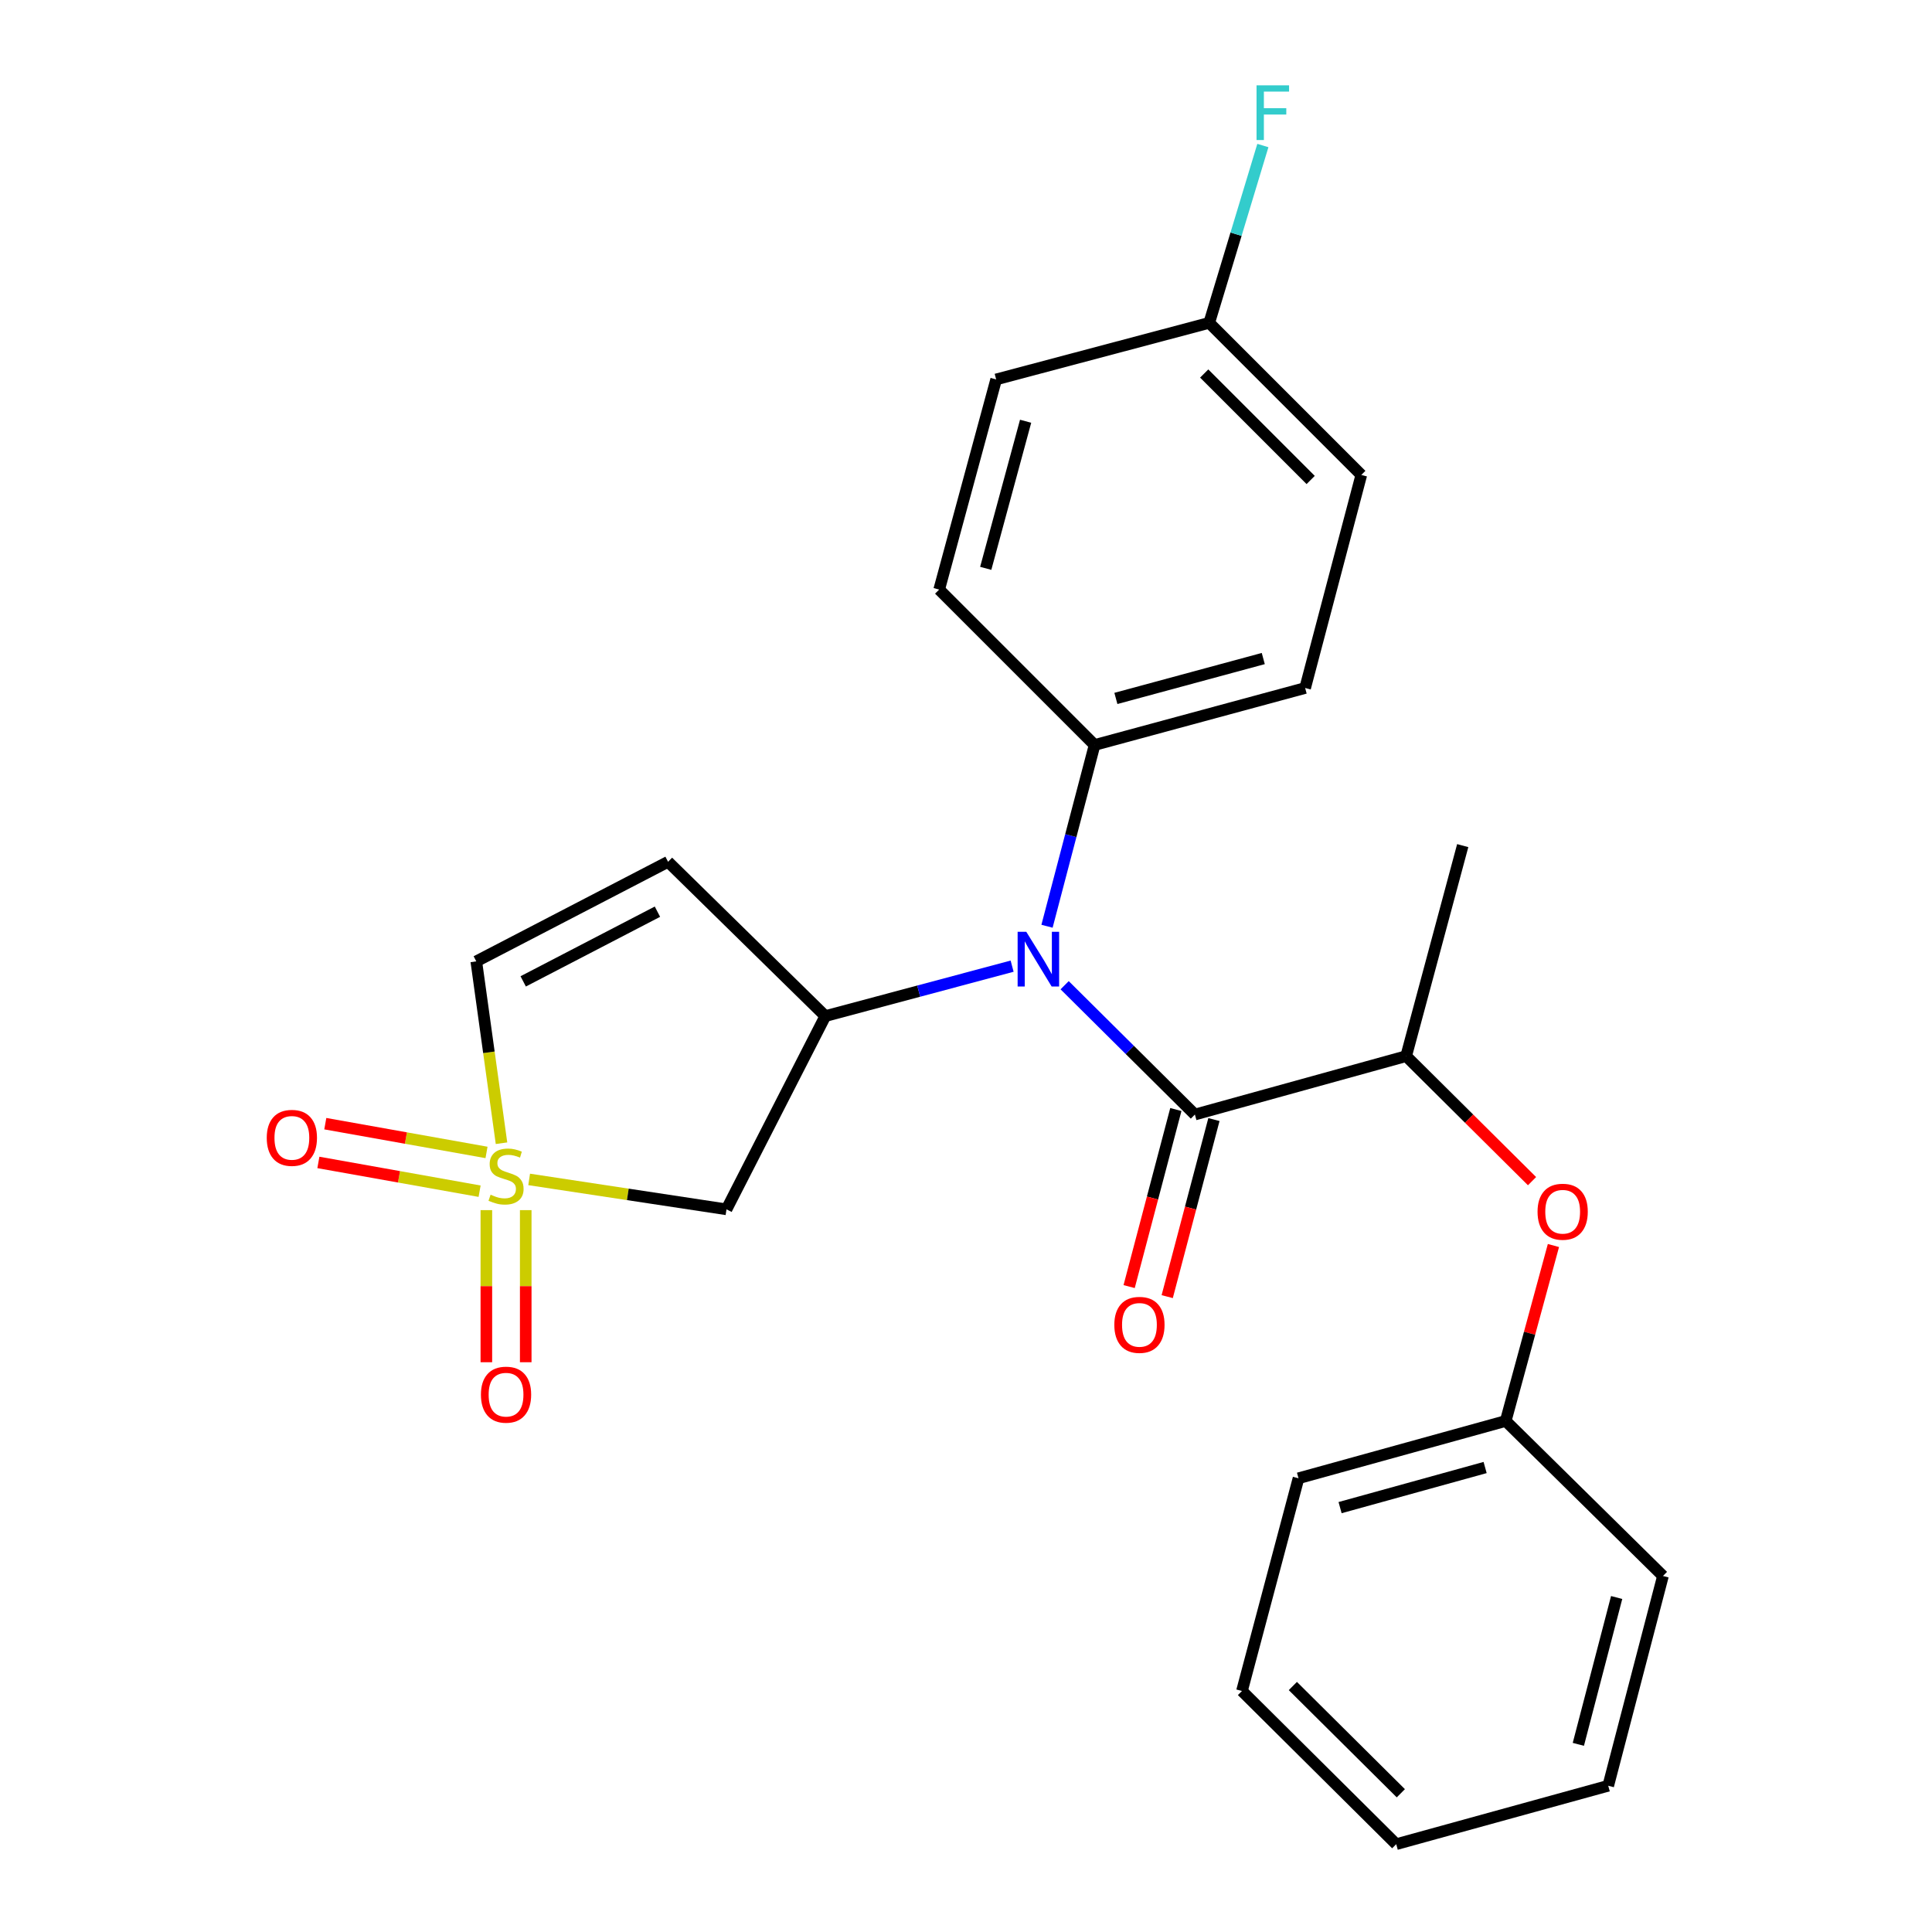 <?xml version='1.0' encoding='iso-8859-1'?>
<svg version='1.1' baseProfile='full'
              xmlns='http://www.w3.org/2000/svg'
                      xmlns:rdkit='http://www.rdkit.org/xml'
                      xmlns:xlink='http://www.w3.org/1999/xlink'
                  xml:space='preserve'
width='1000px' height='1000px' viewBox='0 0 1000 1000'>
<!-- END OF HEADER -->
<rect style='opacity:1.0;fill:#FFFFFF;stroke:none' width='1000' height='1000' x='0' y='0'> </rect>
<path class='bond-3' d='M 273.891,610.466 L 324.961,618.209' style='fill:none;fill-rule:evenodd;stroke:#CCCC00;stroke-width:6px;stroke-linecap:butt;stroke-linejoin:miter;stroke-opacity:1' />
<path class='bond-3' d='M 324.961,618.209 L 376.031,625.952' style='fill:none;fill-rule:evenodd;stroke:#000000;stroke-width:6px;stroke-linecap:butt;stroke-linejoin:miter;stroke-opacity:1' />
<path class='bond-5' d='M 259.579,591.729 L 253.053,544.666' style='fill:none;fill-rule:evenodd;stroke:#CCCC00;stroke-width:6px;stroke-linecap:butt;stroke-linejoin:miter;stroke-opacity:1' />
<path class='bond-5' d='M 253.053,544.666 L 246.527,497.604' style='fill:none;fill-rule:evenodd;stroke:#000000;stroke-width:6px;stroke-linecap:butt;stroke-linejoin:miter;stroke-opacity:1' />
<path class='bond-7' d='M 251.736,626.361 L 251.736,665.725' style='fill:none;fill-rule:evenodd;stroke:#CCCC00;stroke-width:6px;stroke-linecap:butt;stroke-linejoin:miter;stroke-opacity:1' />
<path class='bond-7' d='M 251.736,665.725 L 251.736,705.089' style='fill:none;fill-rule:evenodd;stroke:#FF0000;stroke-width:6px;stroke-linecap:butt;stroke-linejoin:miter;stroke-opacity:1' />
<path class='bond-7' d='M 272.116,626.361 L 272.116,665.725' style='fill:none;fill-rule:evenodd;stroke:#CCCC00;stroke-width:6px;stroke-linecap:butt;stroke-linejoin:miter;stroke-opacity:1' />
<path class='bond-7' d='M 272.116,665.725 L 272.116,705.089' style='fill:none;fill-rule:evenodd;stroke:#FF0000;stroke-width:6px;stroke-linecap:butt;stroke-linejoin:miter;stroke-opacity:1' />
<path class='bond-8' d='M 251.82,596.498 L 210.097,589.053' style='fill:none;fill-rule:evenodd;stroke:#CCCC00;stroke-width:6px;stroke-linecap:butt;stroke-linejoin:miter;stroke-opacity:1' />
<path class='bond-8' d='M 210.097,589.053 L 168.373,581.609' style='fill:none;fill-rule:evenodd;stroke:#FF0000;stroke-width:6px;stroke-linecap:butt;stroke-linejoin:miter;stroke-opacity:1' />
<path class='bond-8' d='M 248.241,616.561 L 206.517,609.116' style='fill:none;fill-rule:evenodd;stroke:#CCCC00;stroke-width:6px;stroke-linecap:butt;stroke-linejoin:miter;stroke-opacity:1' />
<path class='bond-8' d='M 206.517,609.116 L 164.793,601.672' style='fill:none;fill-rule:evenodd;stroke:#FF0000;stroke-width:6px;stroke-linecap:butt;stroke-linejoin:miter;stroke-opacity:1' />
<path class='bond-0' d='M 618.473,576.882 L 584.765,543.414' style='fill:none;fill-rule:evenodd;stroke:#000000;stroke-width:6px;stroke-linecap:butt;stroke-linejoin:miter;stroke-opacity:1' />
<path class='bond-0' d='M 584.765,543.414 L 551.057,509.946' style='fill:none;fill-rule:evenodd;stroke:#0000FF;stroke-width:6px;stroke-linecap:butt;stroke-linejoin:miter;stroke-opacity:1' />
<path class='bond-6' d='M 618.473,576.882 L 727.823,546.652' style='fill:none;fill-rule:evenodd;stroke:#000000;stroke-width:6px;stroke-linecap:butt;stroke-linejoin:miter;stroke-opacity:1' />
<path class='bond-11' d='M 608.621,574.282 L 596.53,620.108' style='fill:none;fill-rule:evenodd;stroke:#000000;stroke-width:6px;stroke-linecap:butt;stroke-linejoin:miter;stroke-opacity:1' />
<path class='bond-11' d='M 596.53,620.108 L 584.439,665.933' style='fill:none;fill-rule:evenodd;stroke:#FF0000;stroke-width:6px;stroke-linecap:butt;stroke-linejoin:miter;stroke-opacity:1' />
<path class='bond-11' d='M 628.326,579.481 L 616.235,625.307' style='fill:none;fill-rule:evenodd;stroke:#000000;stroke-width:6px;stroke-linecap:butt;stroke-linejoin:miter;stroke-opacity:1' />
<path class='bond-11' d='M 616.235,625.307 L 604.145,671.133' style='fill:none;fill-rule:evenodd;stroke:#FF0000;stroke-width:6px;stroke-linecap:butt;stroke-linejoin:miter;stroke-opacity:1' />
<path class='bond-1' d='M 427.185,525.932 L 376.031,625.952' style='fill:none;fill-rule:evenodd;stroke:#000000;stroke-width:6px;stroke-linecap:butt;stroke-linejoin:miter;stroke-opacity:1' />
<path class='bond-2' d='M 427.185,525.932 L 475.527,513.008' style='fill:none;fill-rule:evenodd;stroke:#000000;stroke-width:6px;stroke-linecap:butt;stroke-linejoin:miter;stroke-opacity:1' />
<path class='bond-2' d='M 475.527,513.008 L 523.869,500.083' style='fill:none;fill-rule:evenodd;stroke:#0000FF;stroke-width:6px;stroke-linecap:butt;stroke-linejoin:miter;stroke-opacity:1' />
<path class='bond-25' d='M 427.185,525.932 L 345.789,446.065' style='fill:none;fill-rule:evenodd;stroke:#000000;stroke-width:6px;stroke-linecap:butt;stroke-linejoin:miter;stroke-opacity:1' />
<path class='bond-9' d='M 541.932,479.424 L 554.247,432.514' style='fill:none;fill-rule:evenodd;stroke:#0000FF;stroke-width:6px;stroke-linecap:butt;stroke-linejoin:miter;stroke-opacity:1' />
<path class='bond-9' d='M 554.247,432.514 L 566.561,385.604' style='fill:none;fill-rule:evenodd;stroke:#000000;stroke-width:6px;stroke-linecap:butt;stroke-linejoin:miter;stroke-opacity:1' />
<path class='bond-4' d='M 345.789,446.065 L 246.527,497.604' style='fill:none;fill-rule:evenodd;stroke:#000000;stroke-width:6px;stroke-linecap:butt;stroke-linejoin:miter;stroke-opacity:1' />
<path class='bond-4' d='M 340.291,471.883 L 270.808,507.96' style='fill:none;fill-rule:evenodd;stroke:#000000;stroke-width:6px;stroke-linecap:butt;stroke-linejoin:miter;stroke-opacity:1' />
<path class='bond-10' d='M 727.823,546.652 L 760.401,579.006' style='fill:none;fill-rule:evenodd;stroke:#000000;stroke-width:6px;stroke-linecap:butt;stroke-linejoin:miter;stroke-opacity:1' />
<path class='bond-10' d='M 760.401,579.006 L 792.979,611.361' style='fill:none;fill-rule:evenodd;stroke:#FF0000;stroke-width:6px;stroke-linecap:butt;stroke-linejoin:miter;stroke-opacity:1' />
<path class='bond-19' d='M 727.823,546.652 L 757.102,437.687' style='fill:none;fill-rule:evenodd;stroke:#000000;stroke-width:6px;stroke-linecap:butt;stroke-linejoin:miter;stroke-opacity:1' />
<path class='bond-12' d='M 566.561,385.604 L 675.537,356.11' style='fill:none;fill-rule:evenodd;stroke:#000000;stroke-width:6px;stroke-linecap:butt;stroke-linejoin:miter;stroke-opacity:1' />
<path class='bond-12' d='M 577.583,361.508 L 653.867,340.862' style='fill:none;fill-rule:evenodd;stroke:#000000;stroke-width:6px;stroke-linecap:butt;stroke-linejoin:miter;stroke-opacity:1' />
<path class='bond-13' d='M 566.561,385.604 L 486.117,305.16' style='fill:none;fill-rule:evenodd;stroke:#000000;stroke-width:6px;stroke-linecap:butt;stroke-linejoin:miter;stroke-opacity:1' />
<path class='bond-15' d='M 804.055,644.675 L 791.703,690.085' style='fill:none;fill-rule:evenodd;stroke:#FF0000;stroke-width:6px;stroke-linecap:butt;stroke-linejoin:miter;stroke-opacity:1' />
<path class='bond-15' d='M 791.703,690.085 L 779.351,735.495' style='fill:none;fill-rule:evenodd;stroke:#000000;stroke-width:6px;stroke-linecap:butt;stroke-linejoin:miter;stroke-opacity:1' />
<path class='bond-17' d='M 675.537,356.11 L 704.613,245.832' style='fill:none;fill-rule:evenodd;stroke:#000000;stroke-width:6px;stroke-linecap:butt;stroke-linejoin:miter;stroke-opacity:1' />
<path class='bond-16' d='M 486.117,305.16 L 515.611,196.388' style='fill:none;fill-rule:evenodd;stroke:#000000;stroke-width:6px;stroke-linecap:butt;stroke-linejoin:miter;stroke-opacity:1' />
<path class='bond-16' d='M 510.211,294.178 L 530.857,218.037' style='fill:none;fill-rule:evenodd;stroke:#000000;stroke-width:6px;stroke-linecap:butt;stroke-linejoin:miter;stroke-opacity:1' />
<path class='bond-14' d='M 625.889,167.109 L 515.611,196.388' style='fill:none;fill-rule:evenodd;stroke:#000000;stroke-width:6px;stroke-linecap:butt;stroke-linejoin:miter;stroke-opacity:1' />
<path class='bond-18' d='M 625.889,167.109 L 639.774,121.217' style='fill:none;fill-rule:evenodd;stroke:#000000;stroke-width:6px;stroke-linecap:butt;stroke-linejoin:miter;stroke-opacity:1' />
<path class='bond-18' d='M 639.774,121.217 L 653.659,75.326' style='fill:none;fill-rule:evenodd;stroke:#33CCCC;stroke-width:6px;stroke-linecap:butt;stroke-linejoin:miter;stroke-opacity:1' />
<path class='bond-26' d='M 625.889,167.109 L 704.613,245.832' style='fill:none;fill-rule:evenodd;stroke:#000000;stroke-width:6px;stroke-linecap:butt;stroke-linejoin:miter;stroke-opacity:1' />
<path class='bond-26' d='M 623.287,193.328 L 678.393,248.434' style='fill:none;fill-rule:evenodd;stroke:#000000;stroke-width:6px;stroke-linecap:butt;stroke-linejoin:miter;stroke-opacity:1' />
<path class='bond-20' d='M 779.351,735.495 L 672.107,765.148' style='fill:none;fill-rule:evenodd;stroke:#000000;stroke-width:6px;stroke-linecap:butt;stroke-linejoin:miter;stroke-opacity:1' />
<path class='bond-20' d='M 768.695,759.586 L 693.624,780.343' style='fill:none;fill-rule:evenodd;stroke:#000000;stroke-width:6px;stroke-linecap:butt;stroke-linejoin:miter;stroke-opacity:1' />
<path class='bond-21' d='M 779.351,735.495 L 860.746,815.724' style='fill:none;fill-rule:evenodd;stroke:#000000;stroke-width:6px;stroke-linecap:butt;stroke-linejoin:miter;stroke-opacity:1' />
<path class='bond-23' d='M 672.107,765.148 L 642.839,875.245' style='fill:none;fill-rule:evenodd;stroke:#000000;stroke-width:6px;stroke-linecap:butt;stroke-linejoin:miter;stroke-opacity:1' />
<path class='bond-22' d='M 860.746,815.724 L 832.418,924.304' style='fill:none;fill-rule:evenodd;stroke:#000000;stroke-width:6px;stroke-linecap:butt;stroke-linejoin:miter;stroke-opacity:1' />
<path class='bond-22' d='M 836.777,826.866 L 816.947,902.872' style='fill:none;fill-rule:evenodd;stroke:#000000;stroke-width:6px;stroke-linecap:butt;stroke-linejoin:miter;stroke-opacity:1' />
<path class='bond-24' d='M 832.418,924.304 L 722.683,954.545' style='fill:none;fill-rule:evenodd;stroke:#000000;stroke-width:6px;stroke-linecap:butt;stroke-linejoin:miter;stroke-opacity:1' />
<path class='bond-27' d='M 642.839,875.245 L 722.683,954.545' style='fill:none;fill-rule:evenodd;stroke:#000000;stroke-width:6px;stroke-linecap:butt;stroke-linejoin:miter;stroke-opacity:1' />
<path class='bond-27' d='M 669.177,872.68 L 725.068,928.19' style='fill:none;fill-rule:evenodd;stroke:#000000;stroke-width:6px;stroke-linecap:butt;stroke-linejoin:miter;stroke-opacity:1' />
<path  class='atom-0' d='M 253.926 618.372
Q 254.246 618.492, 255.566 619.052
Q 256.886 619.612, 258.326 619.972
Q 259.806 620.292, 261.246 620.292
Q 263.926 620.292, 265.486 619.012
Q 267.046 617.692, 267.046 615.412
Q 267.046 613.852, 266.246 612.892
Q 265.486 611.932, 264.286 611.412
Q 263.086 610.892, 261.086 610.292
Q 258.566 609.532, 257.046 608.812
Q 255.566 608.092, 254.486 606.572
Q 253.446 605.052, 253.446 602.492
Q 253.446 598.932, 255.846 596.732
Q 258.286 594.532, 263.086 594.532
Q 266.366 594.532, 270.086 596.092
L 269.166 599.172
Q 265.766 597.772, 263.206 597.772
Q 260.446 597.772, 258.926 598.932
Q 257.406 600.052, 257.446 602.012
Q 257.446 603.532, 258.206 604.452
Q 259.006 605.372, 260.126 605.892
Q 261.286 606.412, 263.206 607.012
Q 265.766 607.812, 267.286 608.612
Q 268.806 609.412, 269.886 611.052
Q 271.006 612.652, 271.006 615.412
Q 271.006 619.332, 268.366 621.452
Q 265.766 623.532, 261.406 623.532
Q 258.886 623.532, 256.966 622.972
Q 255.086 622.452, 252.846 621.532
L 253.926 618.372
' fill='#CCCC00'/>
<path  class='atom-3' d='M 531.203 482.289
L 540.483 497.289
Q 541.403 498.769, 542.883 501.449
Q 544.363 504.129, 544.443 504.289
L 544.443 482.289
L 548.203 482.289
L 548.203 510.609
L 544.323 510.609
L 534.363 494.209
Q 533.203 492.289, 531.963 490.089
Q 530.763 487.889, 530.403 487.209
L 530.403 510.609
L 526.723 510.609
L 526.723 482.289
L 531.203 482.289
' fill='#0000FF'/>
<path  class='atom-8' d='M 248.926 721.875
Q 248.926 715.075, 252.286 711.275
Q 255.646 707.475, 261.926 707.475
Q 268.206 707.475, 271.566 711.275
Q 274.926 715.075, 274.926 721.875
Q 274.926 728.755, 271.526 732.675
Q 268.126 736.555, 261.926 736.555
Q 255.686 736.555, 252.286 732.675
Q 248.926 728.795, 248.926 721.875
M 261.926 733.355
Q 266.246 733.355, 268.566 730.475
Q 270.926 727.555, 270.926 721.875
Q 270.926 716.315, 268.566 713.515
Q 266.246 710.675, 261.926 710.675
Q 257.606 710.675, 255.246 713.475
Q 252.926 716.275, 252.926 721.875
Q 252.926 727.595, 255.246 730.475
Q 257.606 733.355, 261.926 733.355
' fill='#FF0000'/>
<path  class='atom-9' d='M 138.07 588.952
Q 138.07 582.152, 141.43 578.352
Q 144.79 574.552, 151.07 574.552
Q 157.35 574.552, 160.71 578.352
Q 164.07 582.152, 164.07 588.952
Q 164.07 595.832, 160.67 599.752
Q 157.27 603.632, 151.07 603.632
Q 144.83 603.632, 141.43 599.752
Q 138.07 595.872, 138.07 588.952
M 151.07 600.432
Q 155.39 600.432, 157.71 597.552
Q 160.07 594.632, 160.07 588.952
Q 160.07 583.392, 157.71 580.592
Q 155.39 577.752, 151.07 577.752
Q 146.75 577.752, 144.39 580.552
Q 142.07 583.352, 142.07 588.952
Q 142.07 594.672, 144.39 597.552
Q 146.75 600.432, 151.07 600.432
' fill='#FF0000'/>
<path  class='atom-11' d='M 795.834 627.187
Q 795.834 620.387, 799.194 616.587
Q 802.554 612.787, 808.834 612.787
Q 815.114 612.787, 818.474 616.587
Q 821.834 620.387, 821.834 627.187
Q 821.834 634.067, 818.434 637.987
Q 815.034 641.867, 808.834 641.867
Q 802.594 641.867, 799.194 637.987
Q 795.834 634.107, 795.834 627.187
M 808.834 638.667
Q 813.154 638.667, 815.474 635.787
Q 817.834 632.867, 817.834 627.187
Q 817.834 621.627, 815.474 618.827
Q 813.154 615.987, 808.834 615.987
Q 804.514 615.987, 802.154 618.787
Q 799.834 621.587, 799.834 627.187
Q 799.834 632.907, 802.154 635.787
Q 804.514 638.667, 808.834 638.667
' fill='#FF0000'/>
<path  class='atom-12' d='M 576.772 685.746
Q 576.772 678.946, 580.132 675.146
Q 583.492 671.346, 589.772 671.346
Q 596.052 671.346, 599.412 675.146
Q 602.772 678.946, 602.772 685.746
Q 602.772 692.626, 599.372 696.546
Q 595.972 700.426, 589.772 700.426
Q 583.532 700.426, 580.132 696.546
Q 576.772 692.666, 576.772 685.746
M 589.772 697.226
Q 594.092 697.226, 596.412 694.346
Q 598.772 691.426, 598.772 685.746
Q 598.772 680.186, 596.412 677.386
Q 594.092 674.546, 589.772 674.546
Q 585.452 674.546, 583.092 677.346
Q 580.772 680.146, 580.772 685.746
Q 580.772 691.466, 583.092 694.346
Q 585.452 697.226, 589.772 697.226
' fill='#FF0000'/>
<path  class='atom-19' d='M 650.383 44.165
L 667.223 44.165
L 667.223 47.405
L 654.183 47.405
L 654.183 56.005
L 665.783 56.005
L 665.783 59.285
L 654.183 59.285
L 654.183 72.485
L 650.383 72.485
L 650.383 44.165
' fill='#33CCCC'/>
</svg>
